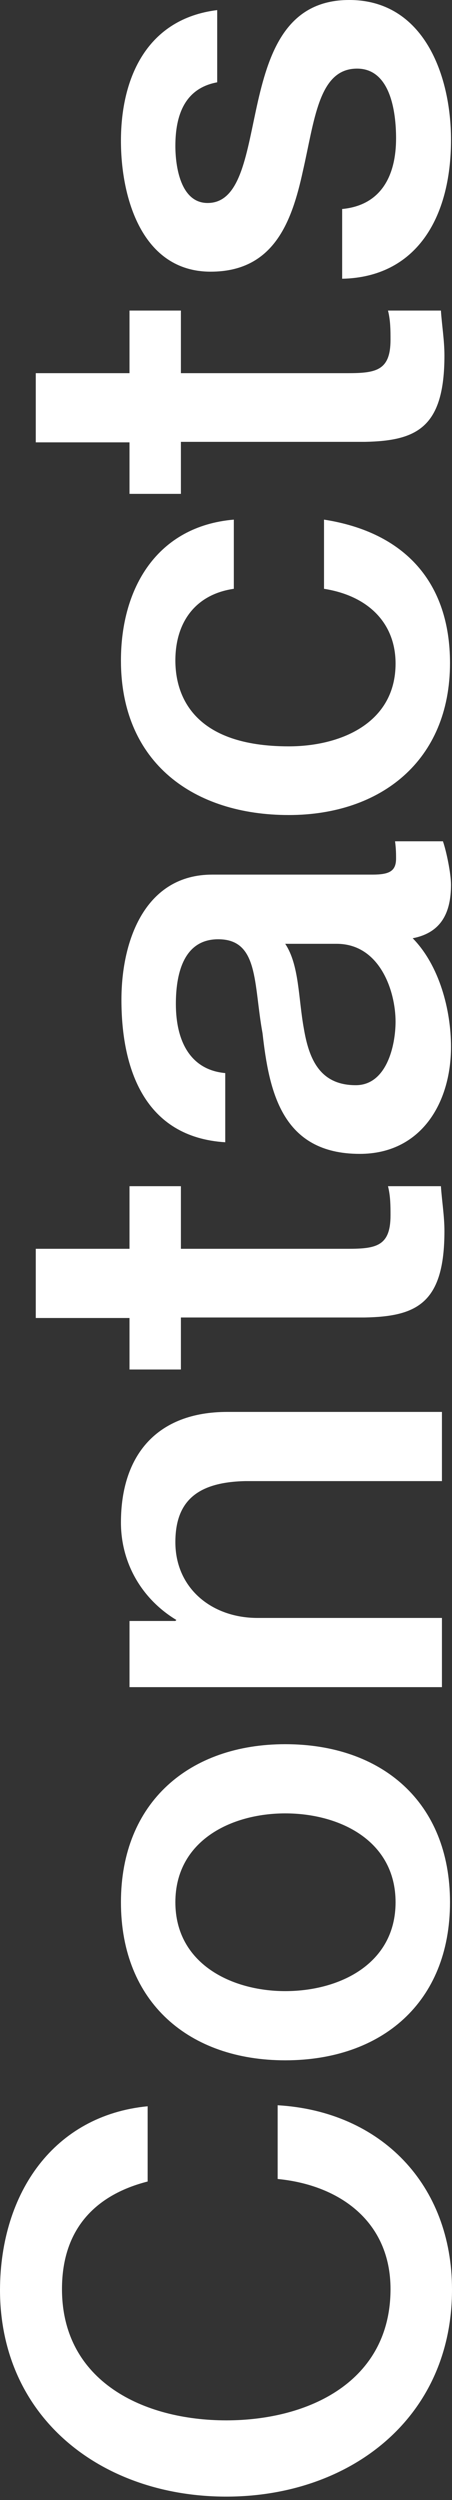<svg width="100" height="552" viewBox="0 0 100 552" fill="none" xmlns="http://www.w3.org/2000/svg">
<rect x="0" y="0" width="100" height="552" fill="#333333" stroke="none"/>
<path d="M32.664 481.677C21.739 484.464 13.712 491.6 13.712 505.426C13.712 525.83 31.773 534.416 50.056 534.416C68.339 534.416 86.399 525.83 86.399 505.426C86.399 490.596 75.251 482.457 61.427 481.119L61.427 464.84C84.281 466.178 100 482.346 100 505.537C100 534.081 77.257 551.252 50.056 551.252C22.742 551.252 -7.50562e-07 534.081 -1.99825e-06 505.537C0.111 484.018 12.04 467.07 32.664 465.063L32.664 481.677Z" fill="white"/>
<path d="M63.101 454.917C41.919 454.917 26.758 442.206 26.758 420.018C26.758 397.829 42.031 385.119 63.101 385.119C84.394 385.119 99.556 397.829 99.556 420.018C99.556 442.206 84.394 454.917 63.101 454.917ZM63.101 400.394C51.172 400.394 38.798 406.415 38.798 420.018C38.798 433.621 51.284 439.642 63.101 439.642C75.141 439.642 87.516 433.621 87.516 420.018C87.516 406.415 75.141 400.394 63.101 400.394Z" fill="white"/>
<path d="M28.653 372.407L28.653 357.912L38.798 357.912L39.021 357.689C31.44 353.118 26.758 345.201 26.758 336.17C26.758 321.229 34.785 311.752 50.281 311.752L97.772 311.752L97.772 327.027L54.294 327.027C43.48 327.25 38.798 331.598 38.798 340.518C38.798 350.665 46.825 357.243 56.97 357.243L97.772 357.243L97.772 372.519L28.653 372.519L28.653 372.407Z" fill="white"/>
<path d="M28.65 302.497L28.65 291.013L7.914 291.013L7.914 275.737L28.65 275.737L28.65 261.911L40.021 261.911L40.021 275.737L76.922 275.737C83.165 275.737 86.398 275.18 86.398 268.378C86.398 266.26 86.398 264.141 85.841 261.911L97.546 261.911C97.769 265.256 98.326 268.49 98.326 271.835C98.326 287.779 92.195 290.678 80.712 290.901L40.021 290.901L40.021 302.386L28.65 302.386L28.65 302.497Z" fill="white"/>
<path d="M82.386 193.116C86.176 193.116 87.625 192.336 87.625 189.548C87.625 188.656 87.625 187.43 87.402 185.757L97.993 185.757C98.773 187.987 99.777 192.893 99.777 195.346C99.777 201.479 97.659 205.939 91.304 207.165C97.213 213.186 99.777 222.998 99.777 231.138C99.777 243.625 93.088 254.775 79.599 254.775C62.319 254.775 59.532 240.95 58.082 228.127C56.076 217.2 57.302 207.388 48.272 207.388C40.357 207.388 38.907 215.528 38.907 221.66C38.907 230.246 42.363 236.267 49.833 236.936L49.833 252.211C31.995 251.096 26.867 236.044 26.867 220.768C26.867 207.277 32.33 193.116 46.934 193.116L82.386 193.116ZM63.099 208.392C66.221 213.075 65.998 220.434 67.224 227.124C68.339 233.702 70.68 239.612 78.707 239.612C85.507 239.612 87.514 230.915 87.514 225.563C87.514 218.873 84.058 208.392 74.47 208.392L63.099 208.392Z" fill="white"/>
<path d="M51.73 130.008C43.257 131.235 38.798 137.367 38.798 145.841C38.798 153.758 42.923 164.796 63.882 164.796C75.364 164.796 87.516 159.667 87.516 146.51C87.516 137.702 81.607 131.569 71.685 130.008L71.685 114.733C89.634 117.52 99.556 128.67 99.556 146.399C99.556 168.03 84.171 179.96 63.882 179.96C43.034 179.96 26.758 168.587 26.758 145.841C26.758 129.785 34.785 116.182 51.73 114.733L51.73 130.008Z" fill="white"/>
<path d="M28.65 109.157L28.65 97.673L7.914 97.673L7.914 82.397L28.65 82.397L28.65 68.572L40.021 68.572L40.021 82.397L76.922 82.397C83.165 82.397 86.398 81.84 86.398 75.038C86.398 72.92 86.398 70.802 85.841 68.572L97.546 68.572C97.769 71.916 98.326 75.15 98.326 78.495C98.326 94.439 92.195 97.338 80.712 97.561L40.021 97.561L40.021 109.046L28.65 109.046L28.65 109.157Z" fill="white"/>
<path d="M75.587 46.16C84.394 45.38 87.627 38.69 87.627 30.55C87.627 24.752 86.401 14.717 78.486 15.163C70.459 15.609 69.567 26.648 67.003 37.798C64.55 49.059 60.537 59.986 46.602 59.986C31.44 59.986 26.758 43.707 26.758 31.108C26.758 16.947 32.666 4.125 48.051 2.229L48.051 18.174C40.805 19.512 38.798 25.533 38.798 32.223C38.798 36.683 39.913 44.822 45.933 44.822C53.402 44.822 54.517 33.561 57.081 22.299C59.645 11.149 63.659 -0.001 77.26 -0.001C93.759 -0.001 99.779 16.613 99.779 30.885C99.779 48.279 91.975 61.212 75.699 61.547L75.699 46.16L75.587 46.16Z" fill="white"/>
</svg>
